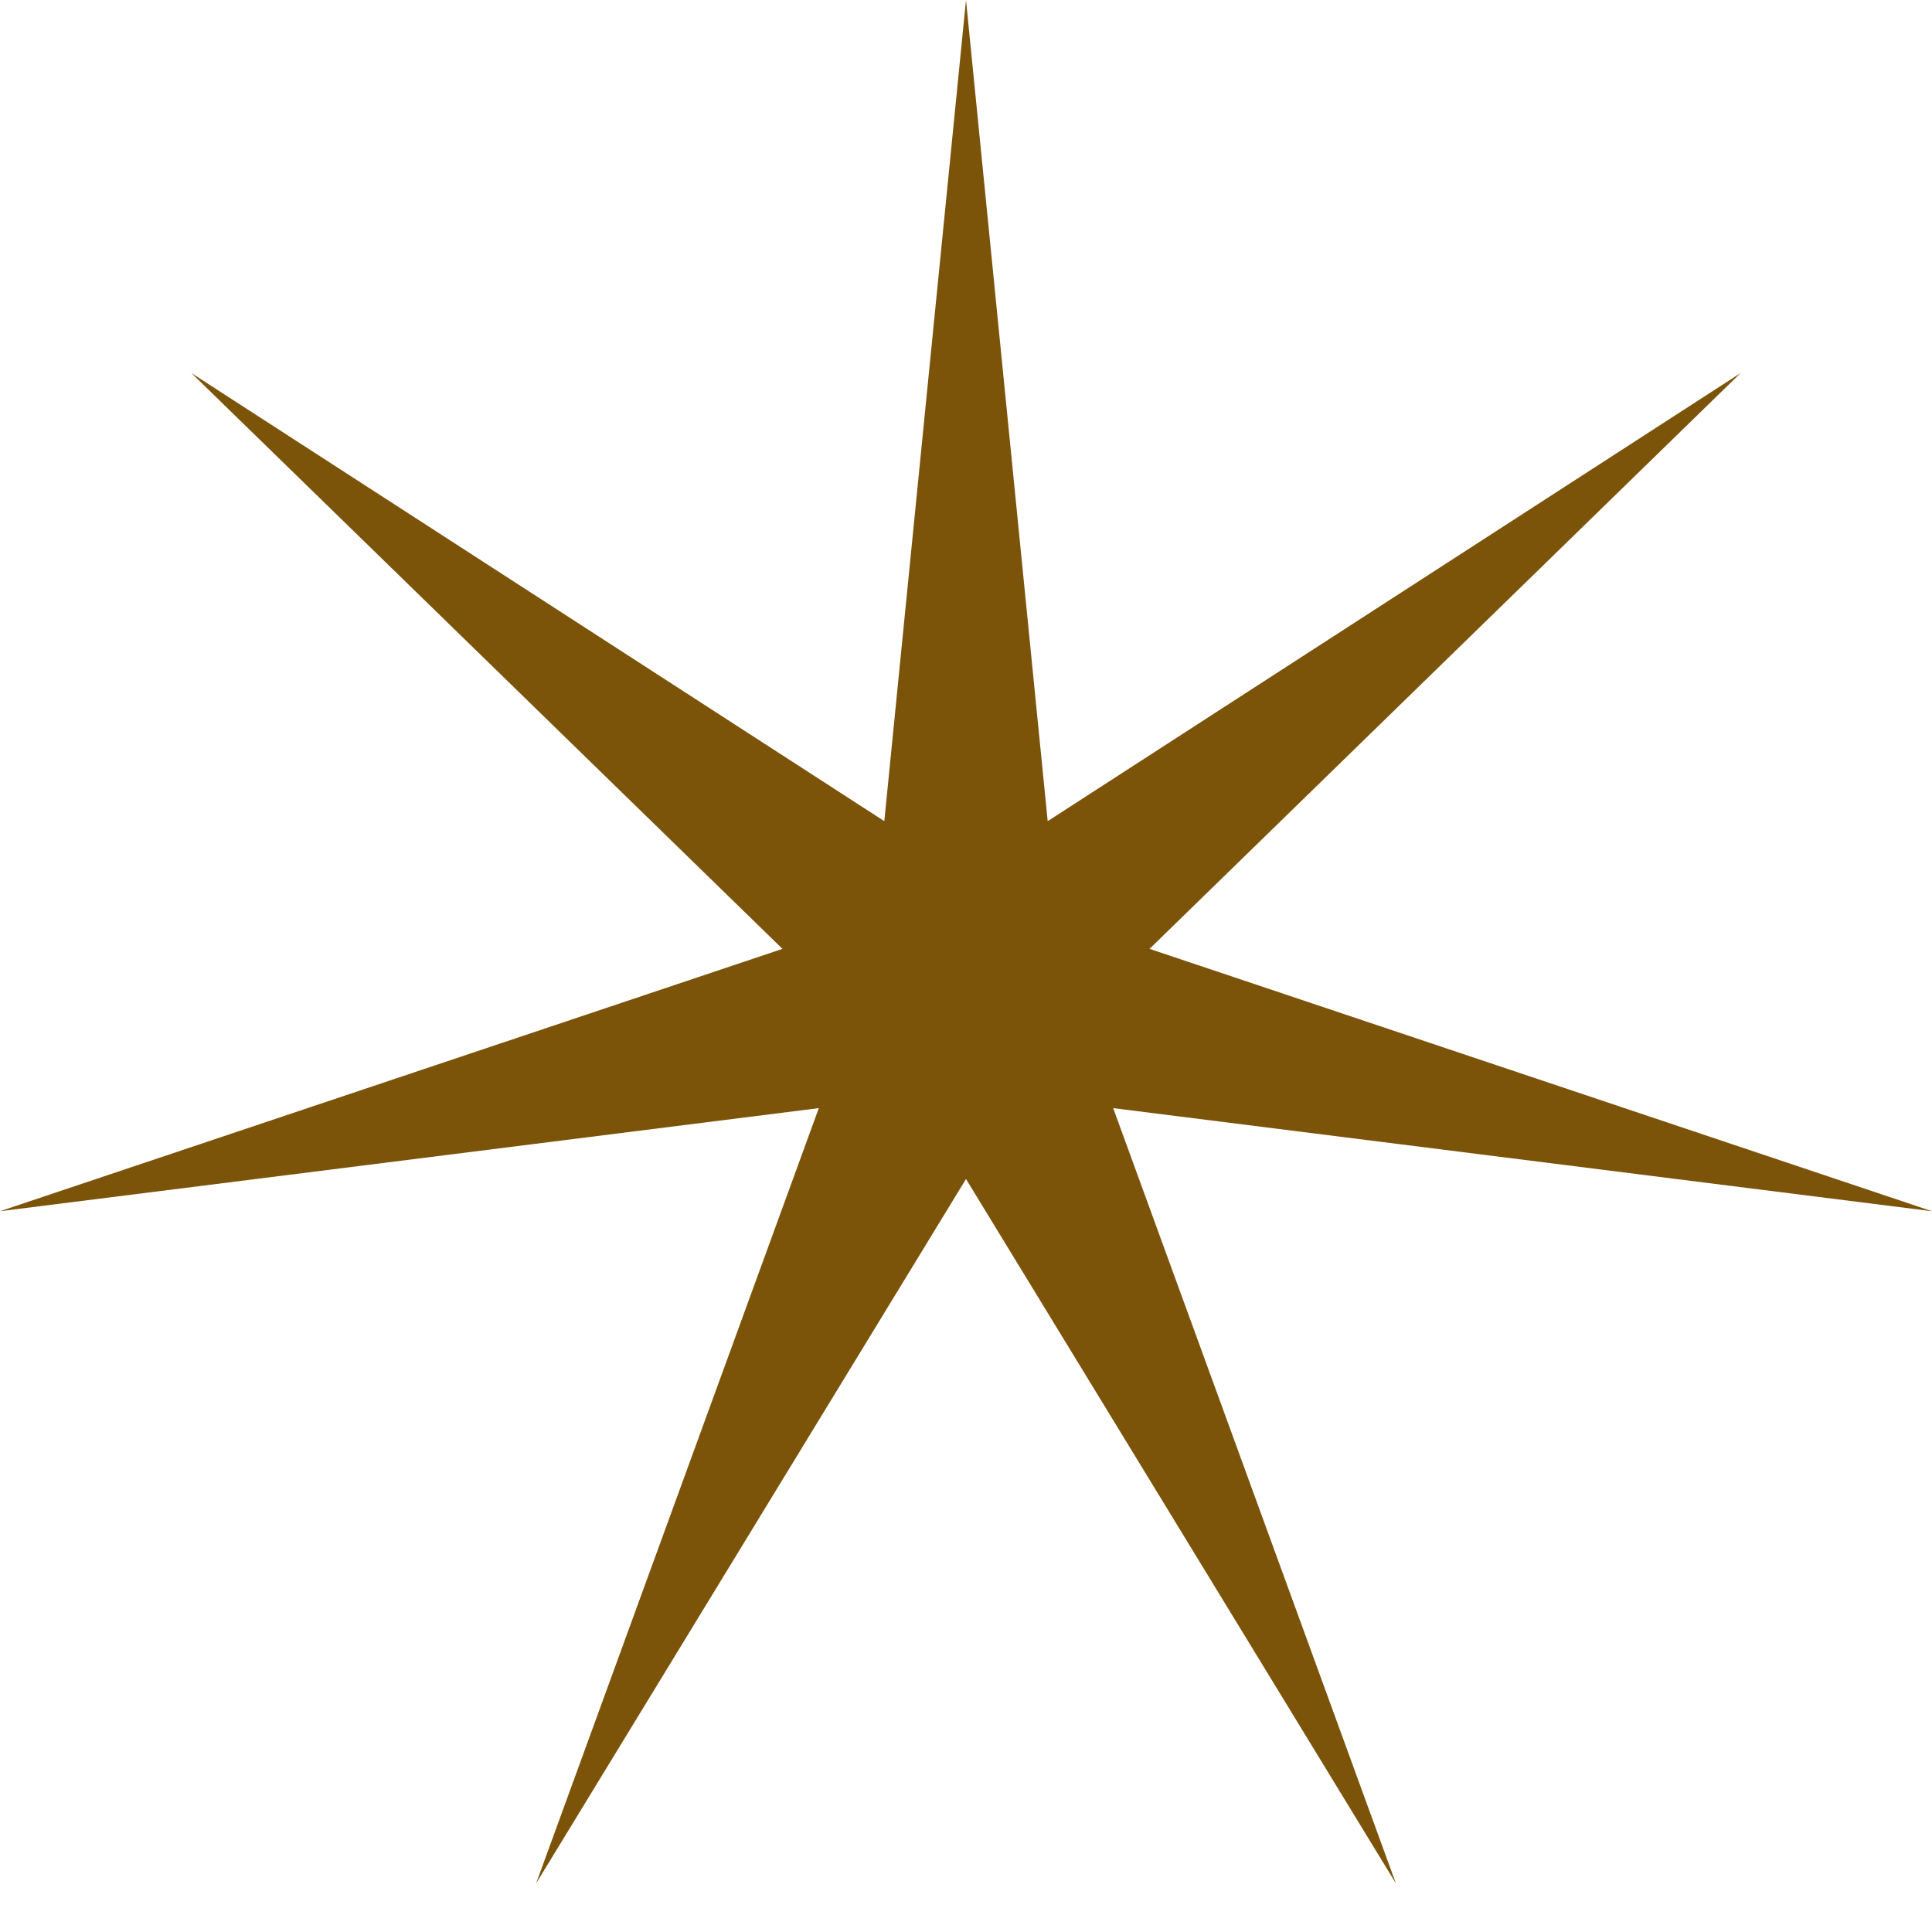 <svg width="39" height="39" viewBox="0 0 39 39" fill="none" xmlns="http://www.w3.org/2000/svg">
<path d="M19.5 0L21.149 16.576L35.137 7.53L23.205 19.154L38.999 24.45L22.471 22.369L28.178 38.019L19.5 23.8L10.822 38.019L16.529 22.369L0.001 24.45L15.795 19.154L3.863 7.53L17.851 16.576L19.5 0Z" fill="#7B540A"/>
</svg>
